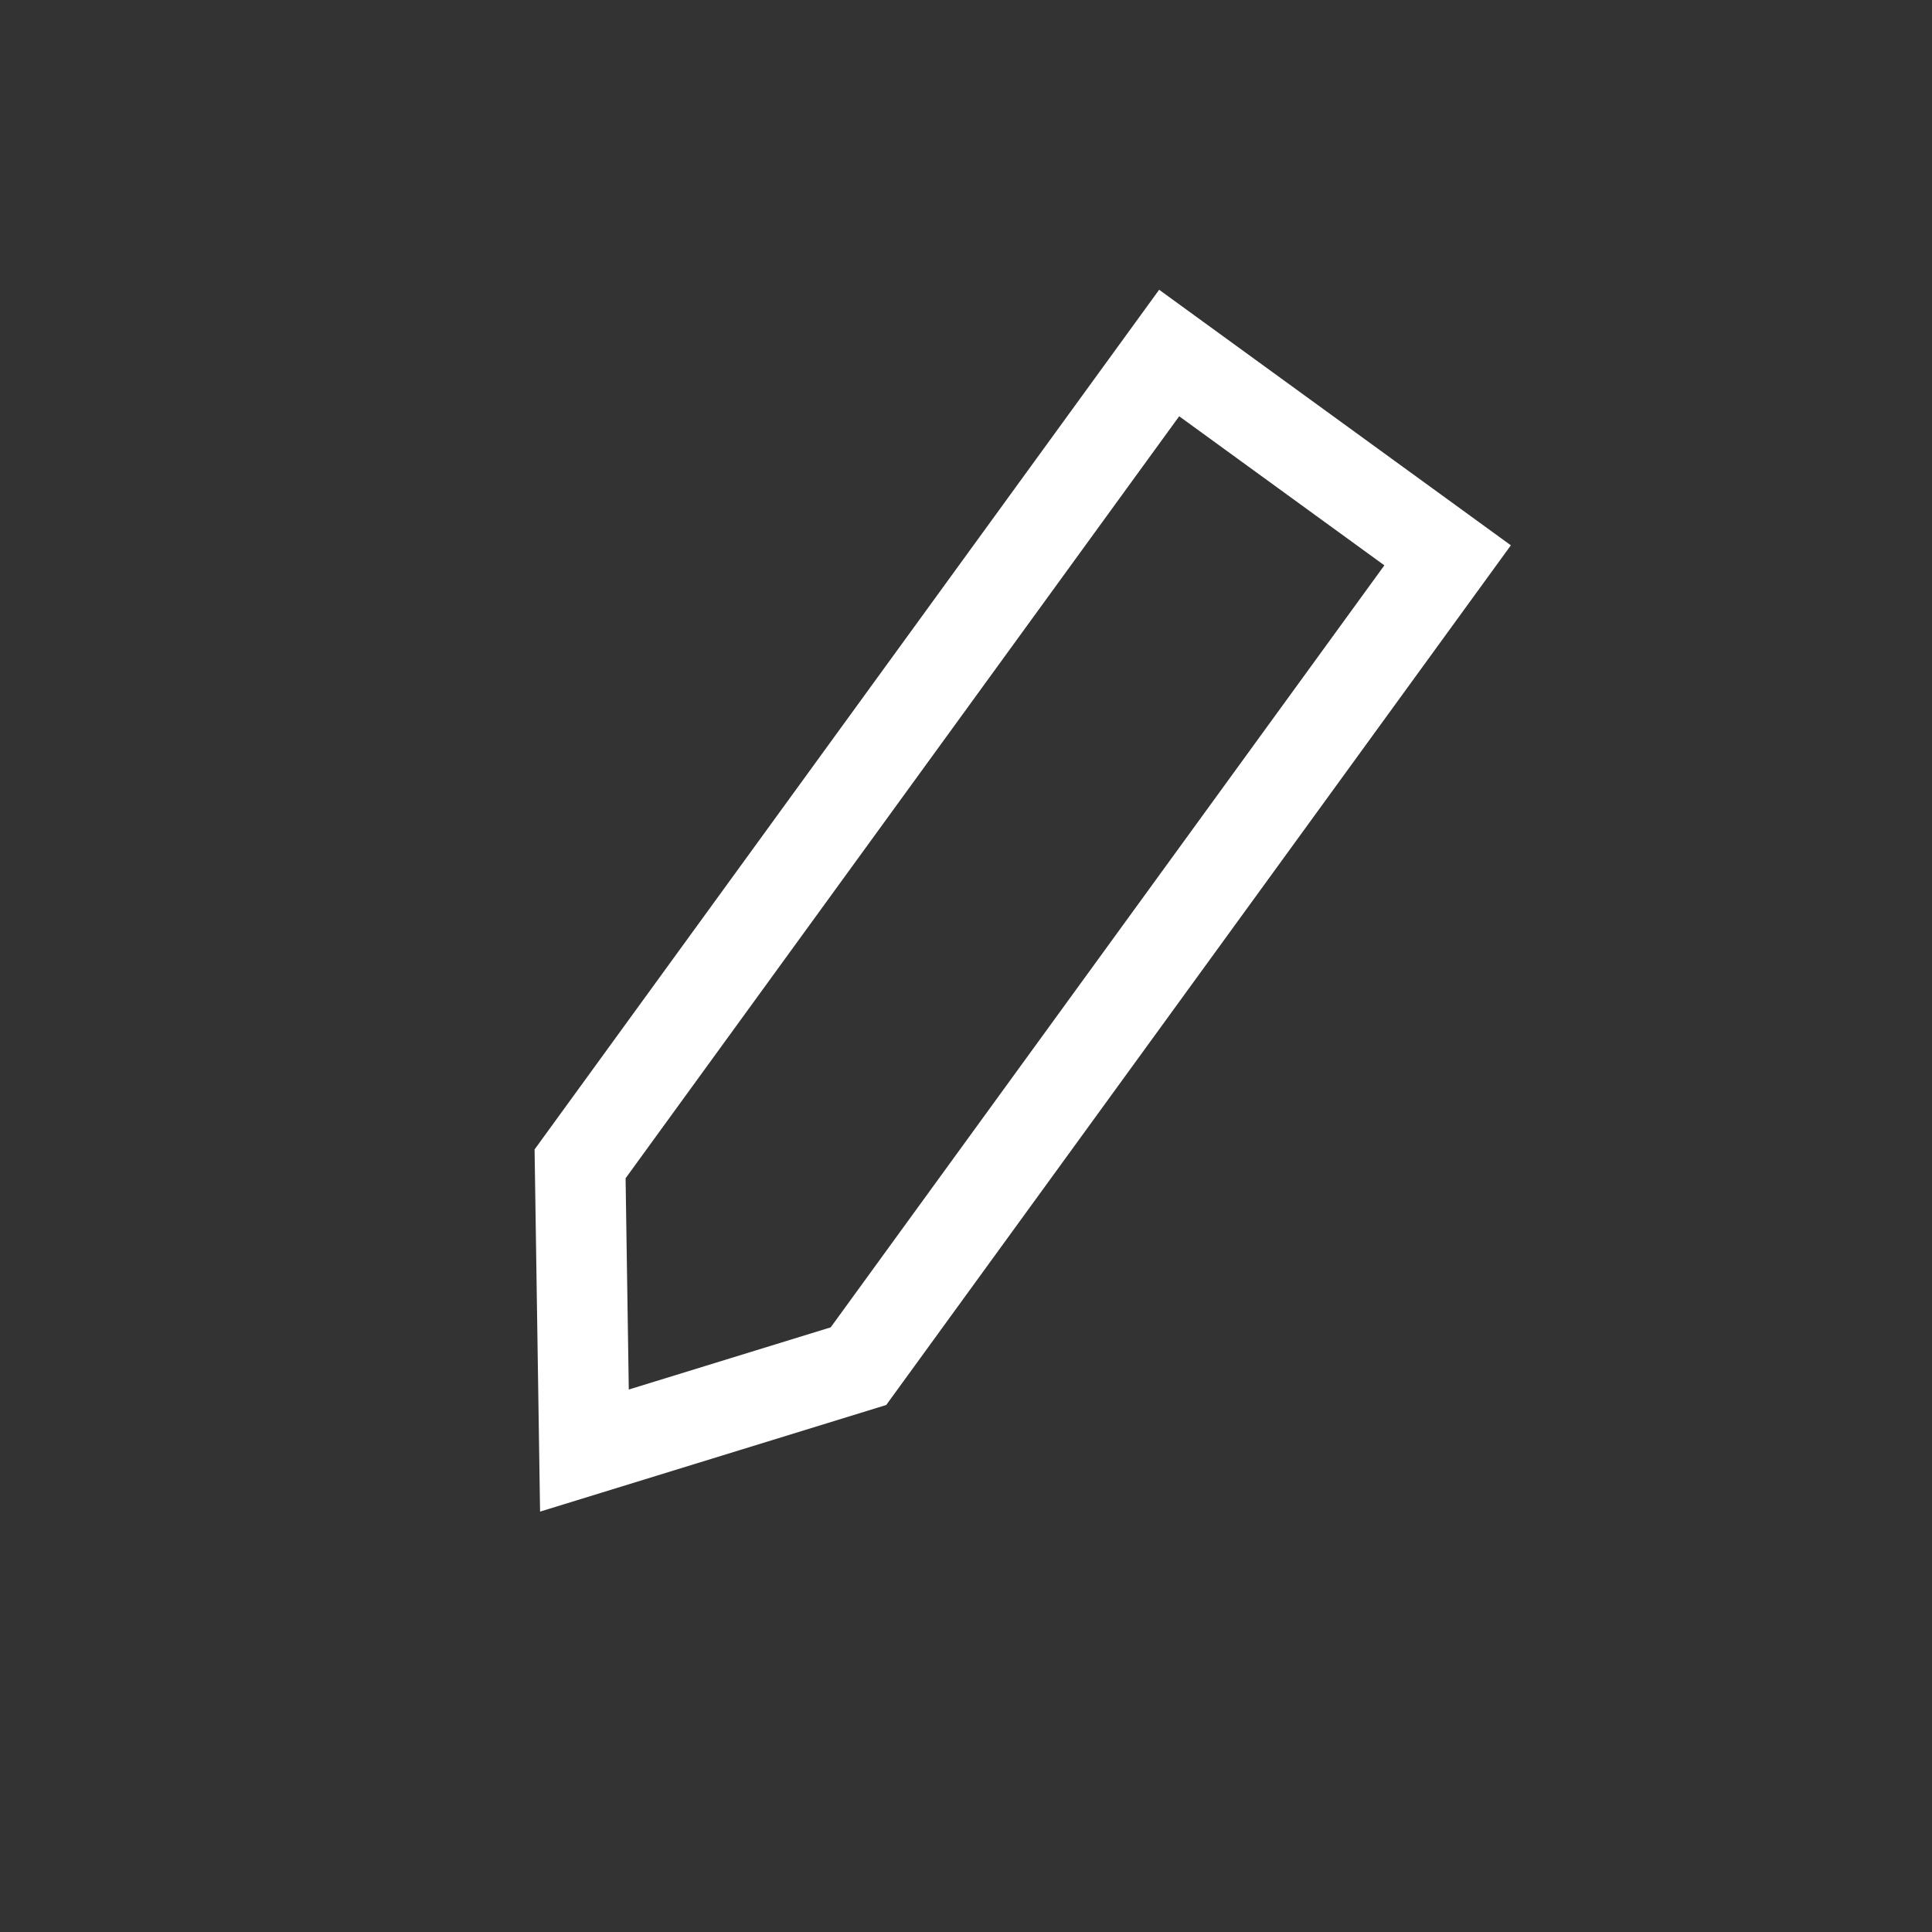 <svg width="32" height="32" viewBox="0 0 32 32" fill="none" xmlns="http://www.w3.org/2000/svg">
<rect x="0" y="0" width="32" height="32" fill="#333333" stroke="none"/>
<path d="M19.365 5.847L23.977 9.198L14.219 22.628L9.68 24.026L9.608 19.277L19.365 5.847Z" stroke="white" stroke-width="1.5"/>
</svg>
